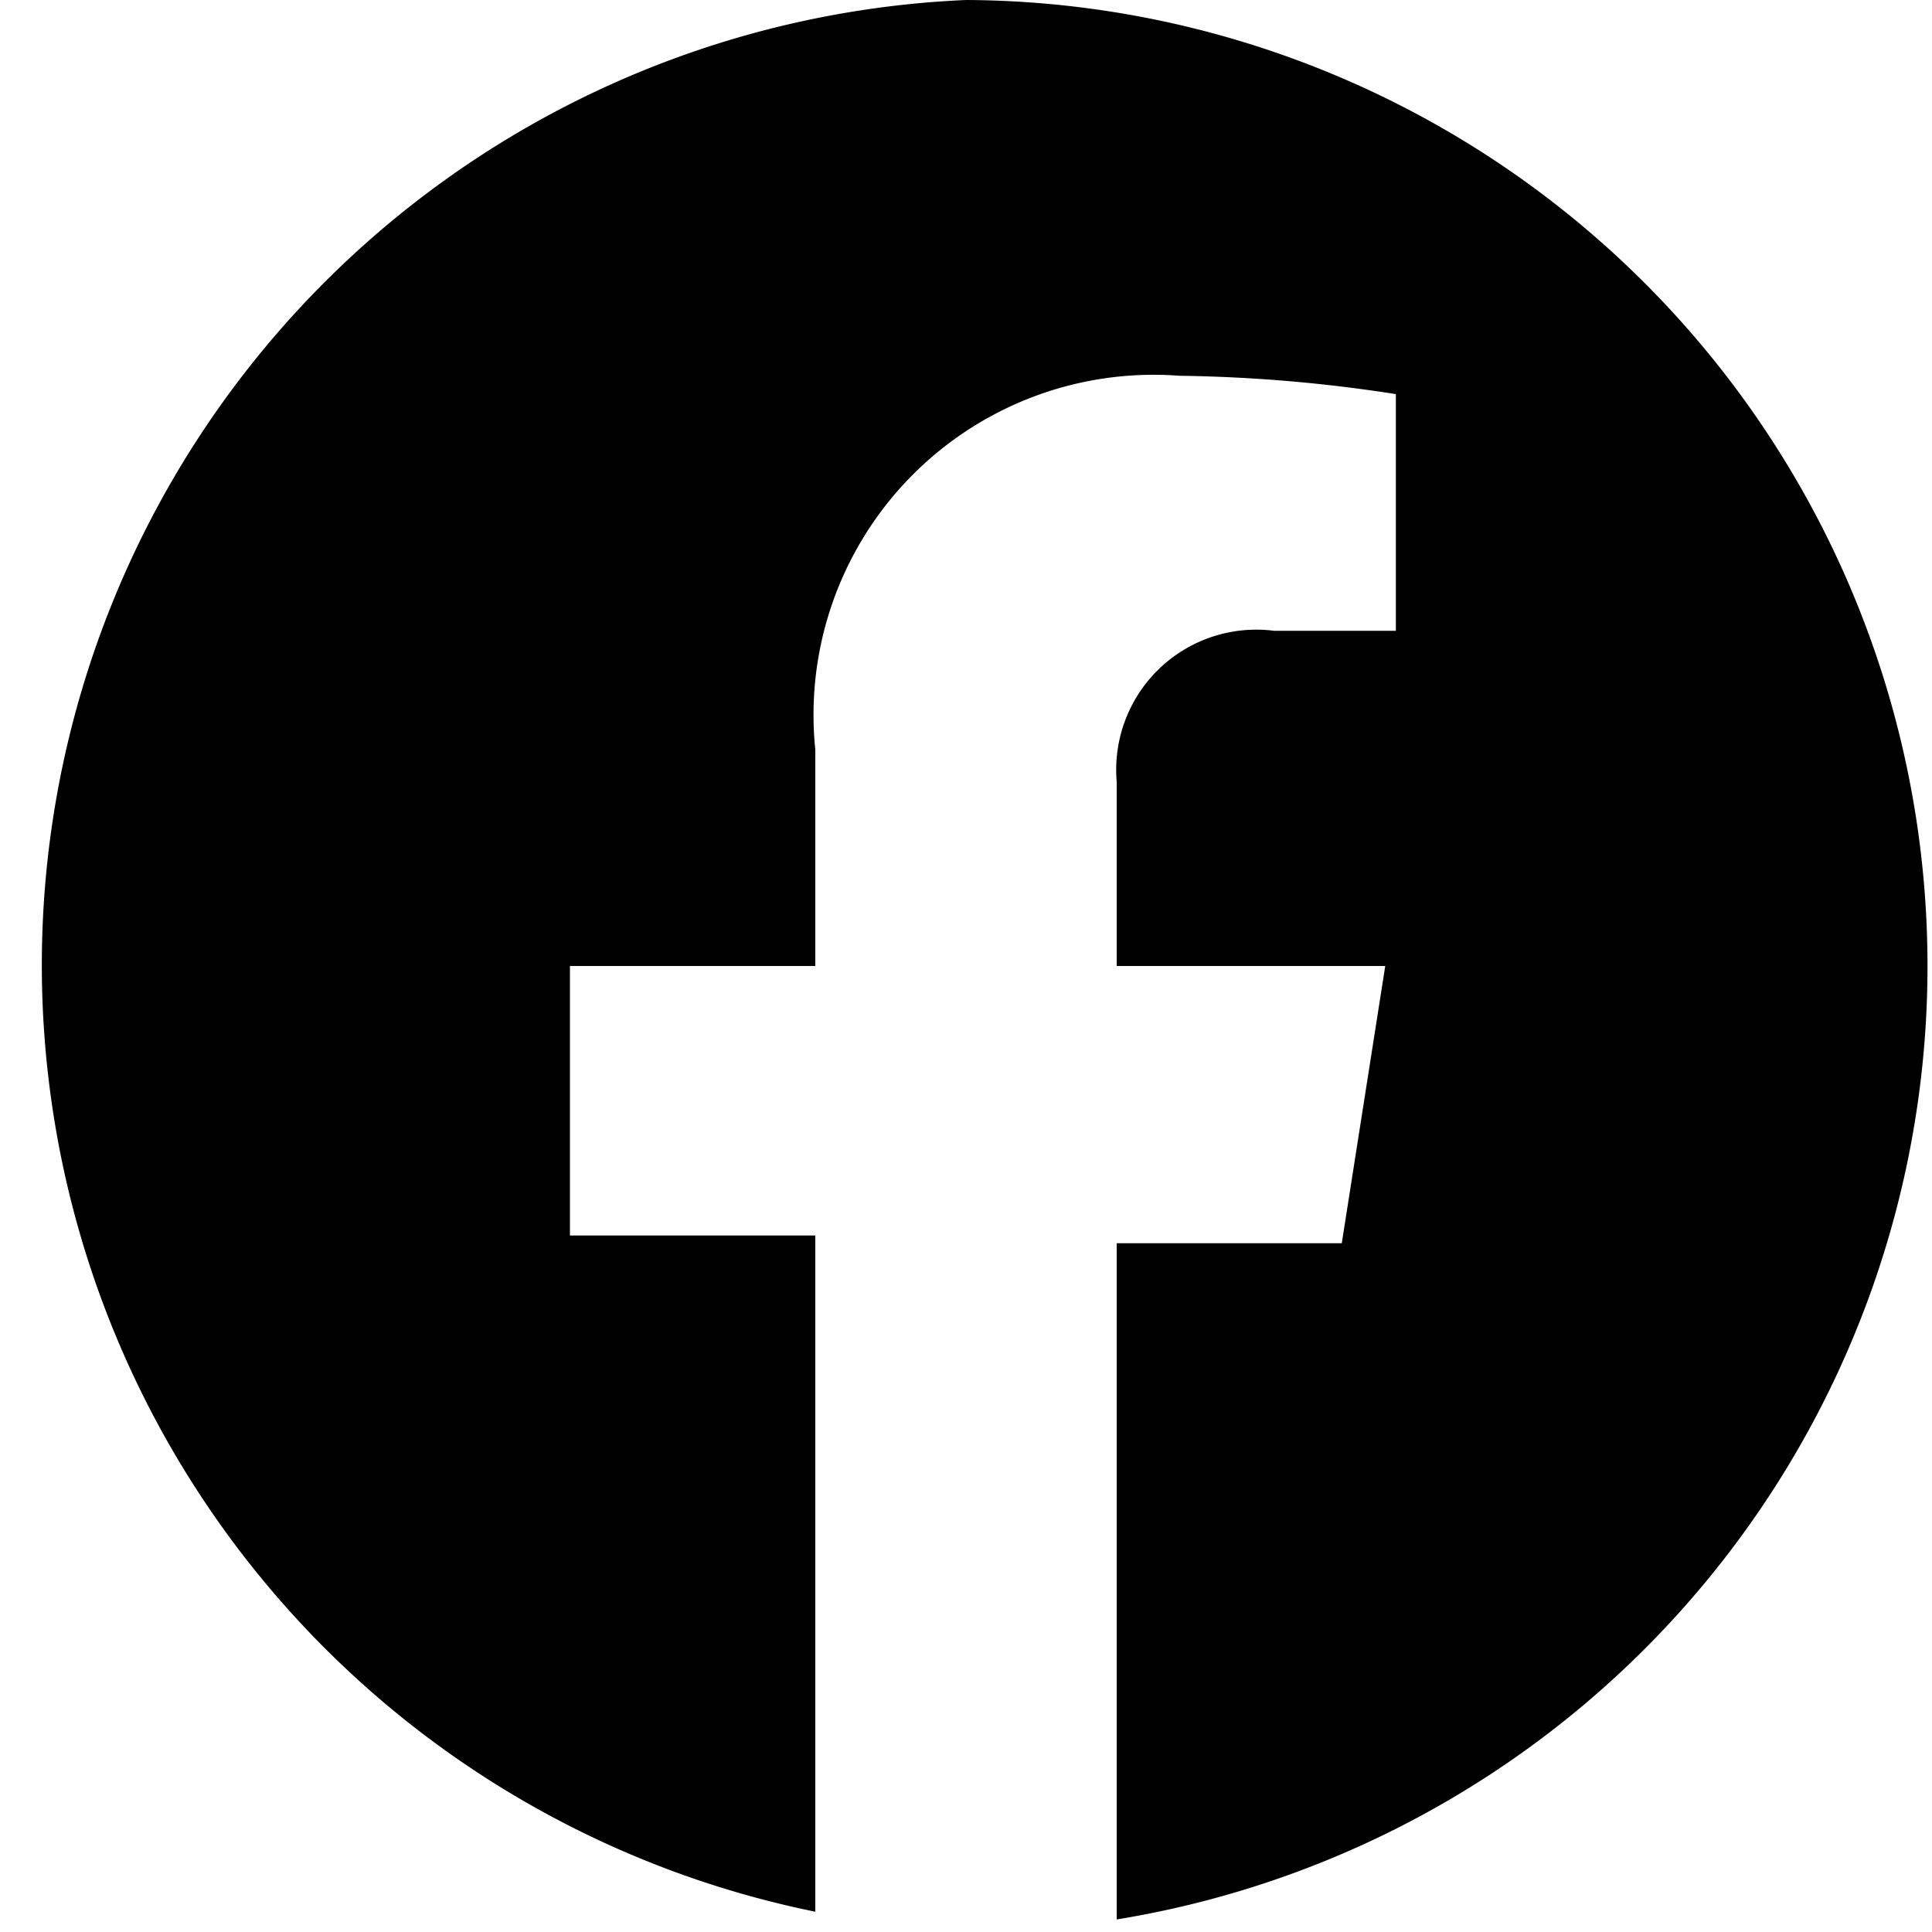 <svg id="レイヤー_1" data-name="レイヤー 1" xmlns="http://www.w3.org/2000/svg" viewBox="0 0 20 20"><path d="M10,0A10,10,0,0,0,8.44,19.79v-7H5.9V10H8.44V7.76a3.52,3.52,0,0,1,3.77-3.87,15.72,15.72,0,0,1,2.24.19V6.53H13.19a1.45,1.45,0,0,0-1.63,1.56V10h2.78l-.45,2.87H11.56v7A10,10,0,0,0,10,0"/></svg>